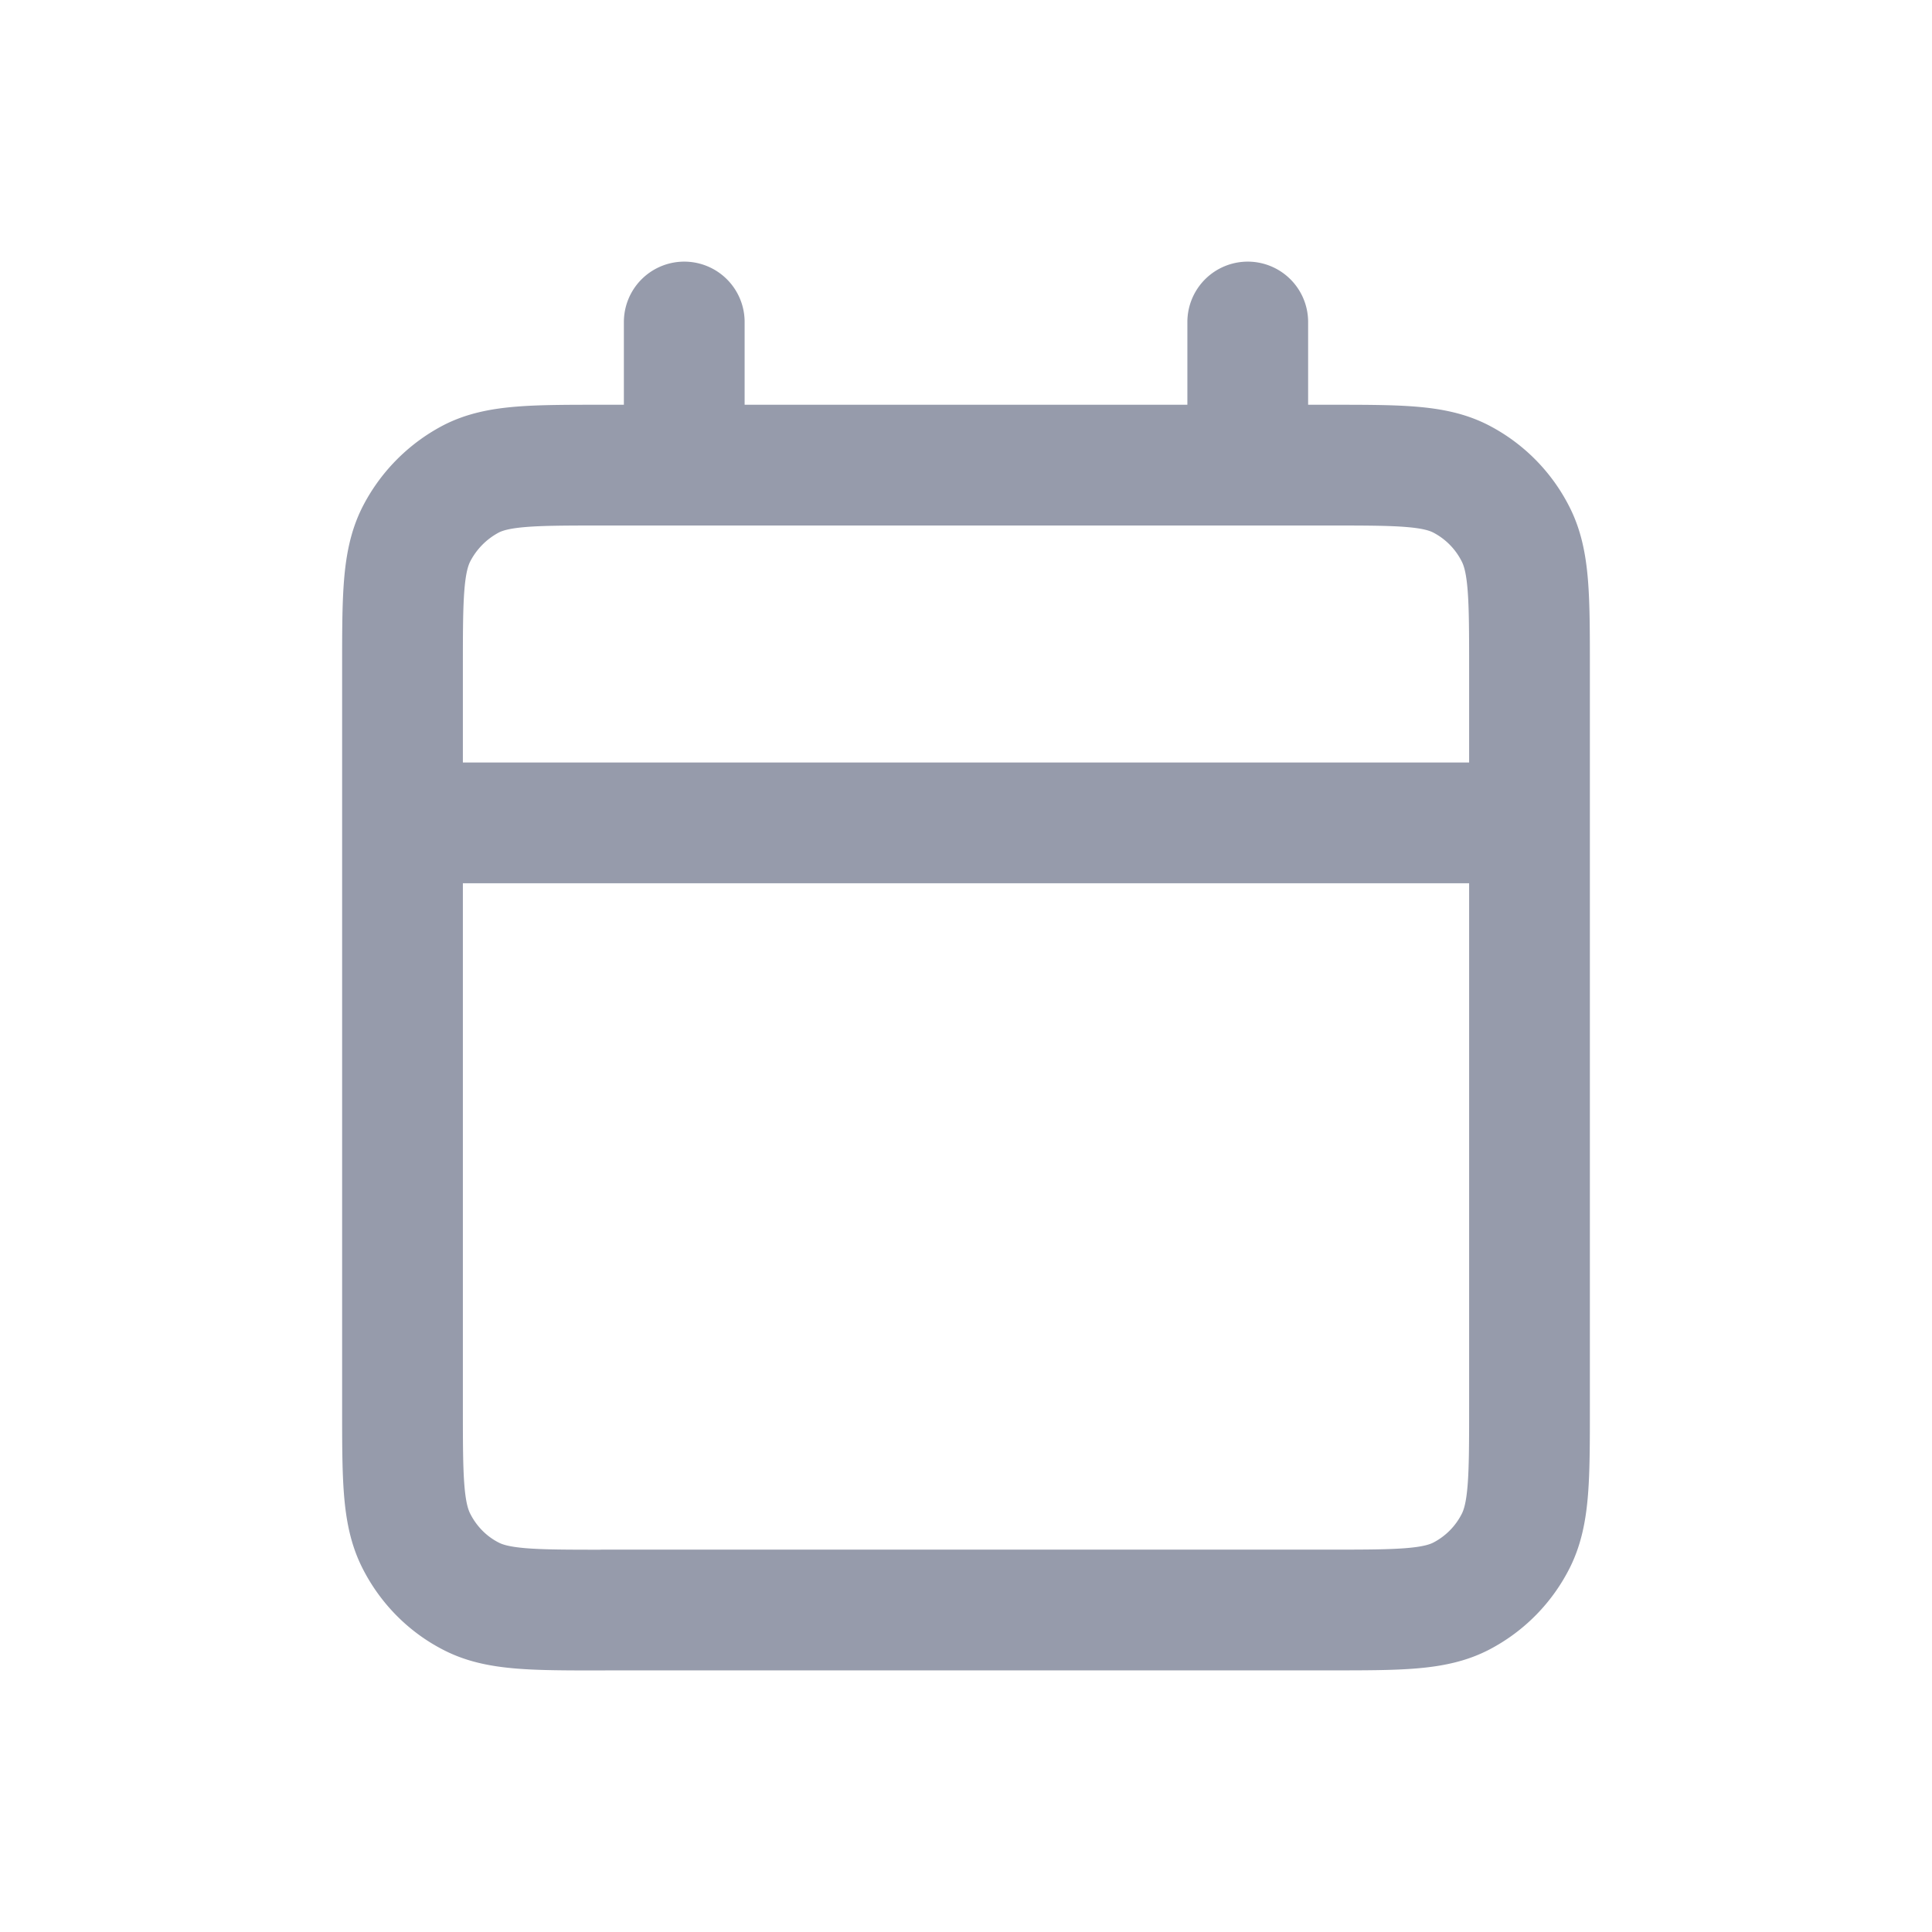<svg xmlns="http://www.w3.org/2000/svg" width="24" height="24" fill="none" viewBox="0 0 24 24"><path stroke="#969BAB" stroke-linecap="round" stroke-linejoin="round" stroke-width="1.5" d="M5 10.222h14M8.5 4v1.778M15.5 4v1.778M7.489 20h9.022c.871 0 1.307 0 1.64-.172a1.57 1.57 0 0 0 .68-.69c.169-.339.169-.781.169-1.666V8.306c0-.885 0-1.327-.17-1.665a1.57 1.57 0 0 0-.68-.691c-.332-.172-.768-.172-1.639-.172H7.49c-.871 0-1.307 0-1.64.172a1.6 1.6 0 0 0-.68.69C5 6.98 5 7.422 5 8.307v9.166c0 .885 0 1.327.17 1.665.149.297.387.54.68.69.332.173.768.173 1.639.173"/></svg>